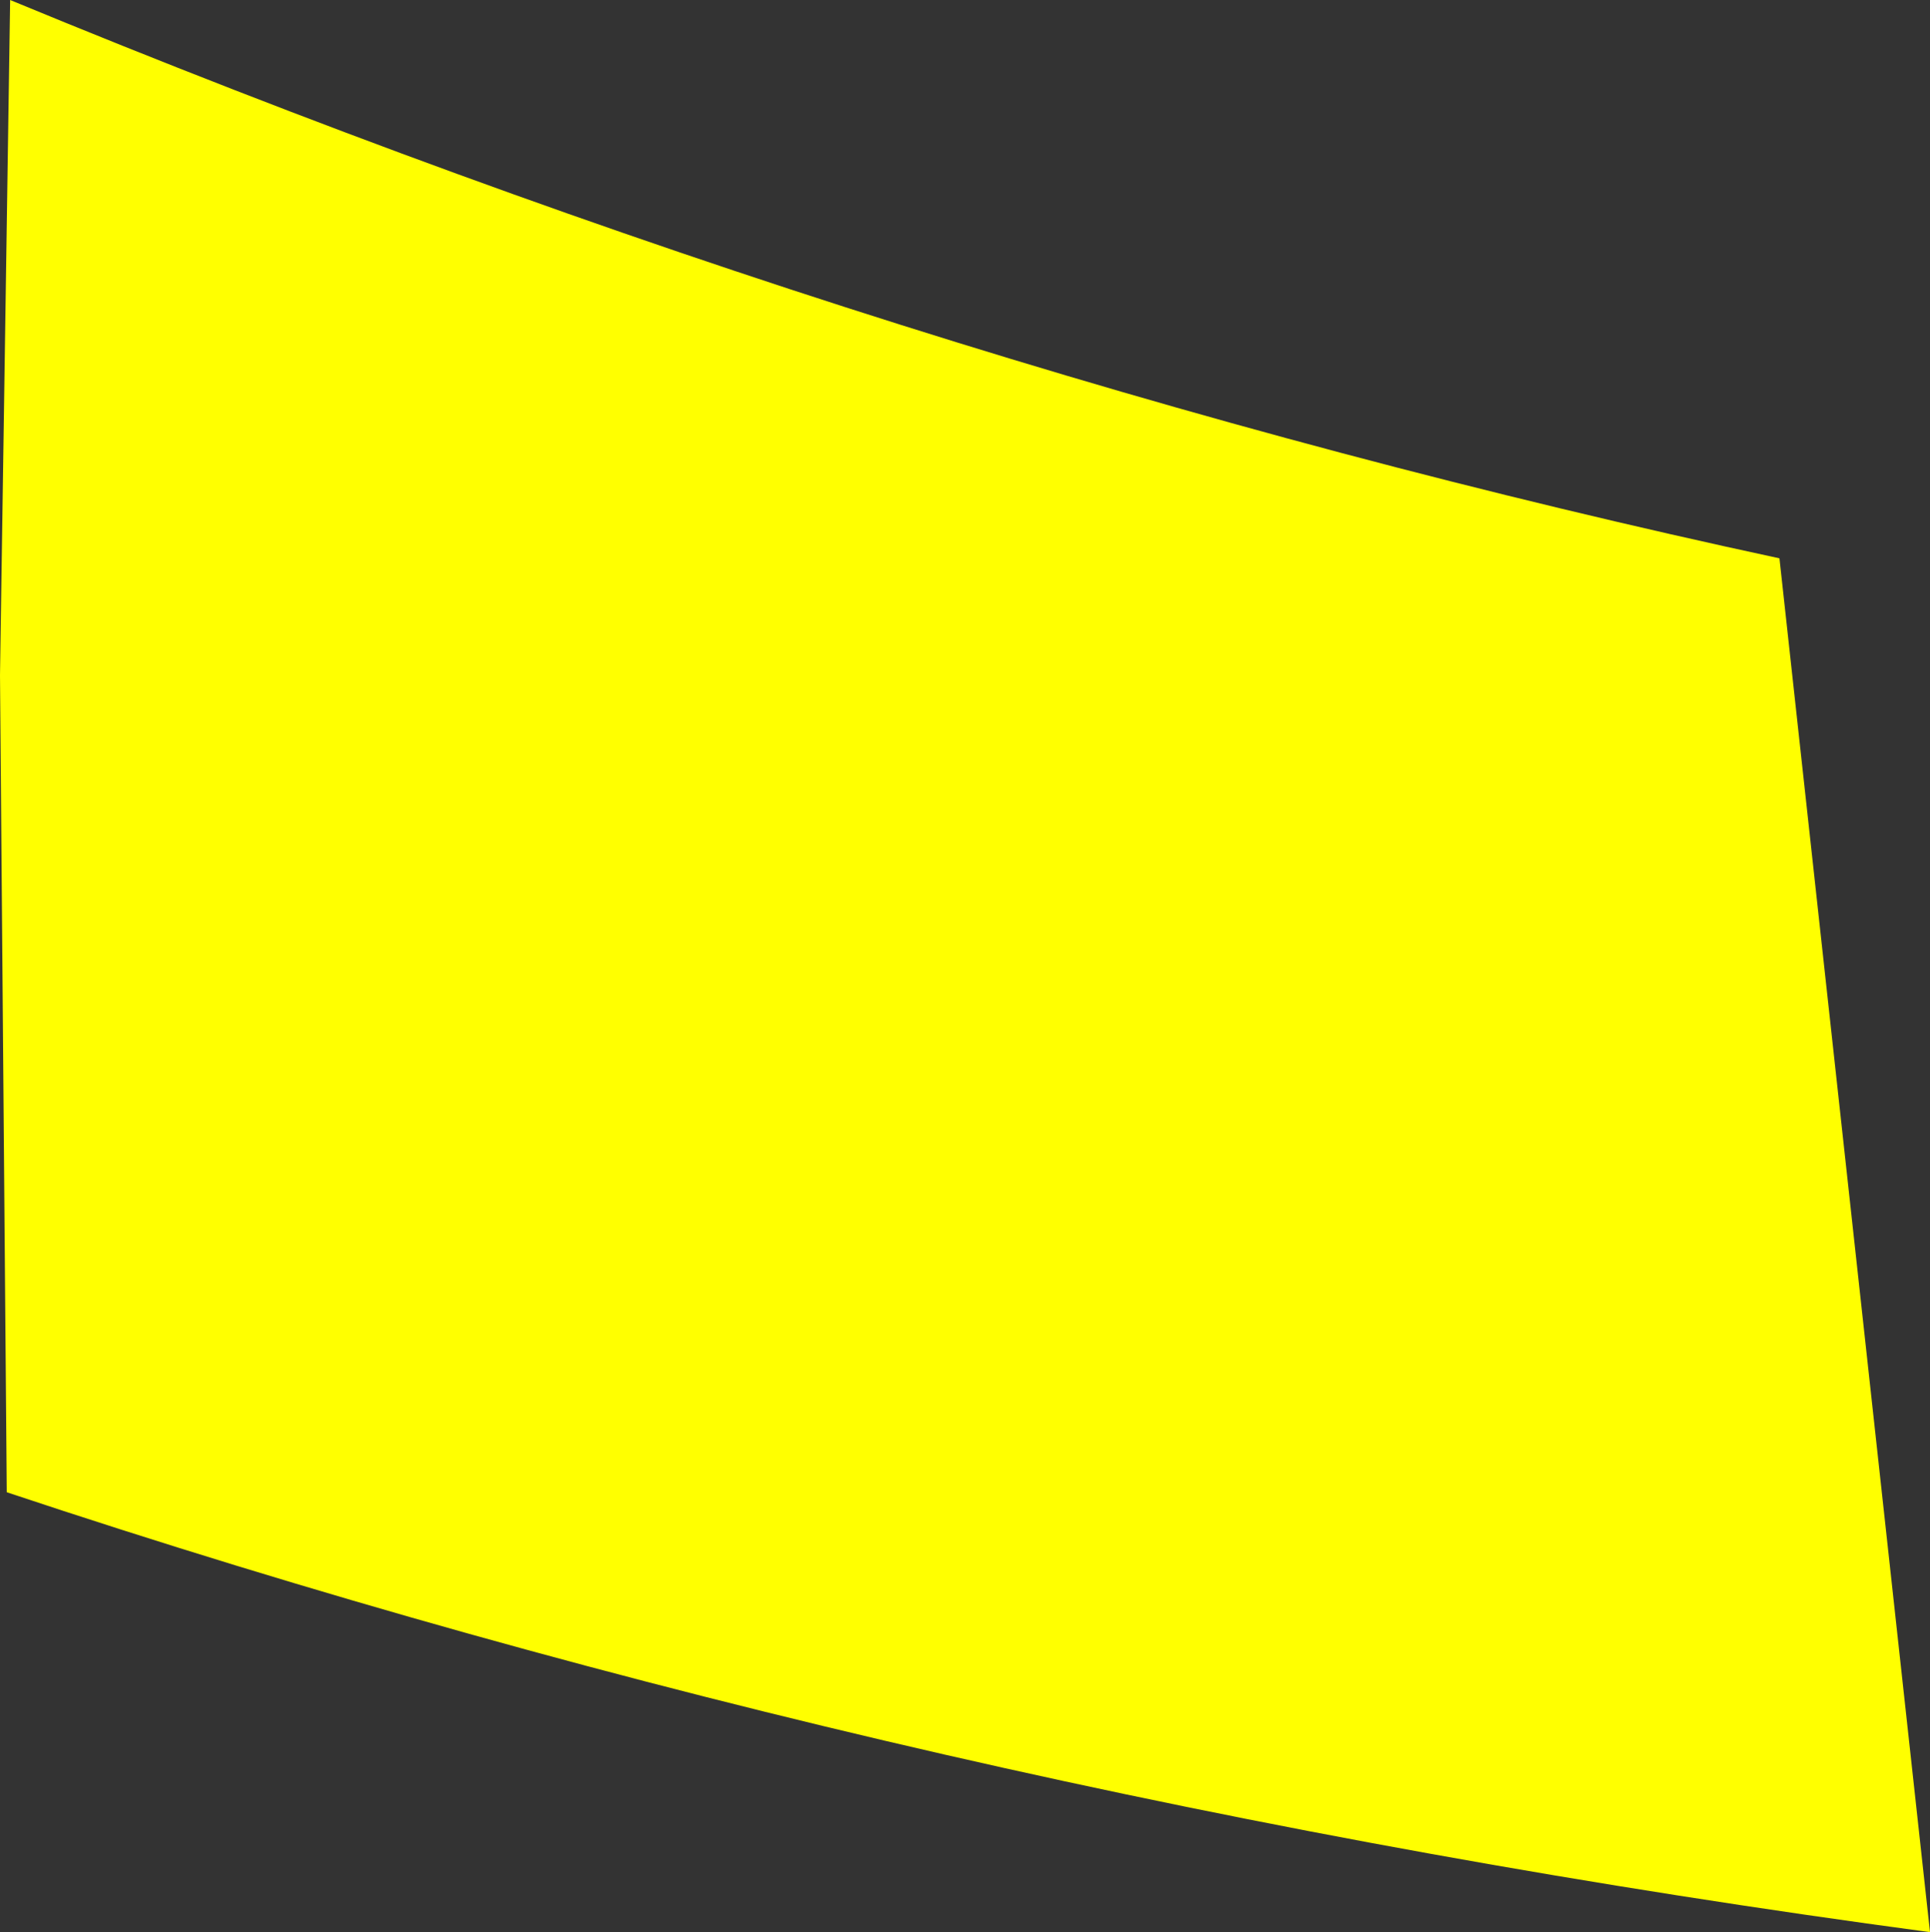 <?xml version="1.0" encoding="UTF-8" standalone="no"?>
<svg xmlns:xlink="http://www.w3.org/1999/xlink" height="57.1px" width="57.05px" xmlns="http://www.w3.org/2000/svg">
  <rect width="100%" height="100%" fill="#333333" stroke="none"/>
  <g transform="matrix(1.0, 0.0, 0.0, 1.0, 28.5, 28.55)">
    <path d="M-28.5 -8.6 L-28.2 -28.55 Q-1.7 -17.6 24.1 -12.05 L28.55 28.55 Q-1.3 24.55 -28.3 15.55 L-28.5 -8.6" fill="#ffff00" fill-rule="evenodd" stroke="none"/>
  </g>
</svg>
